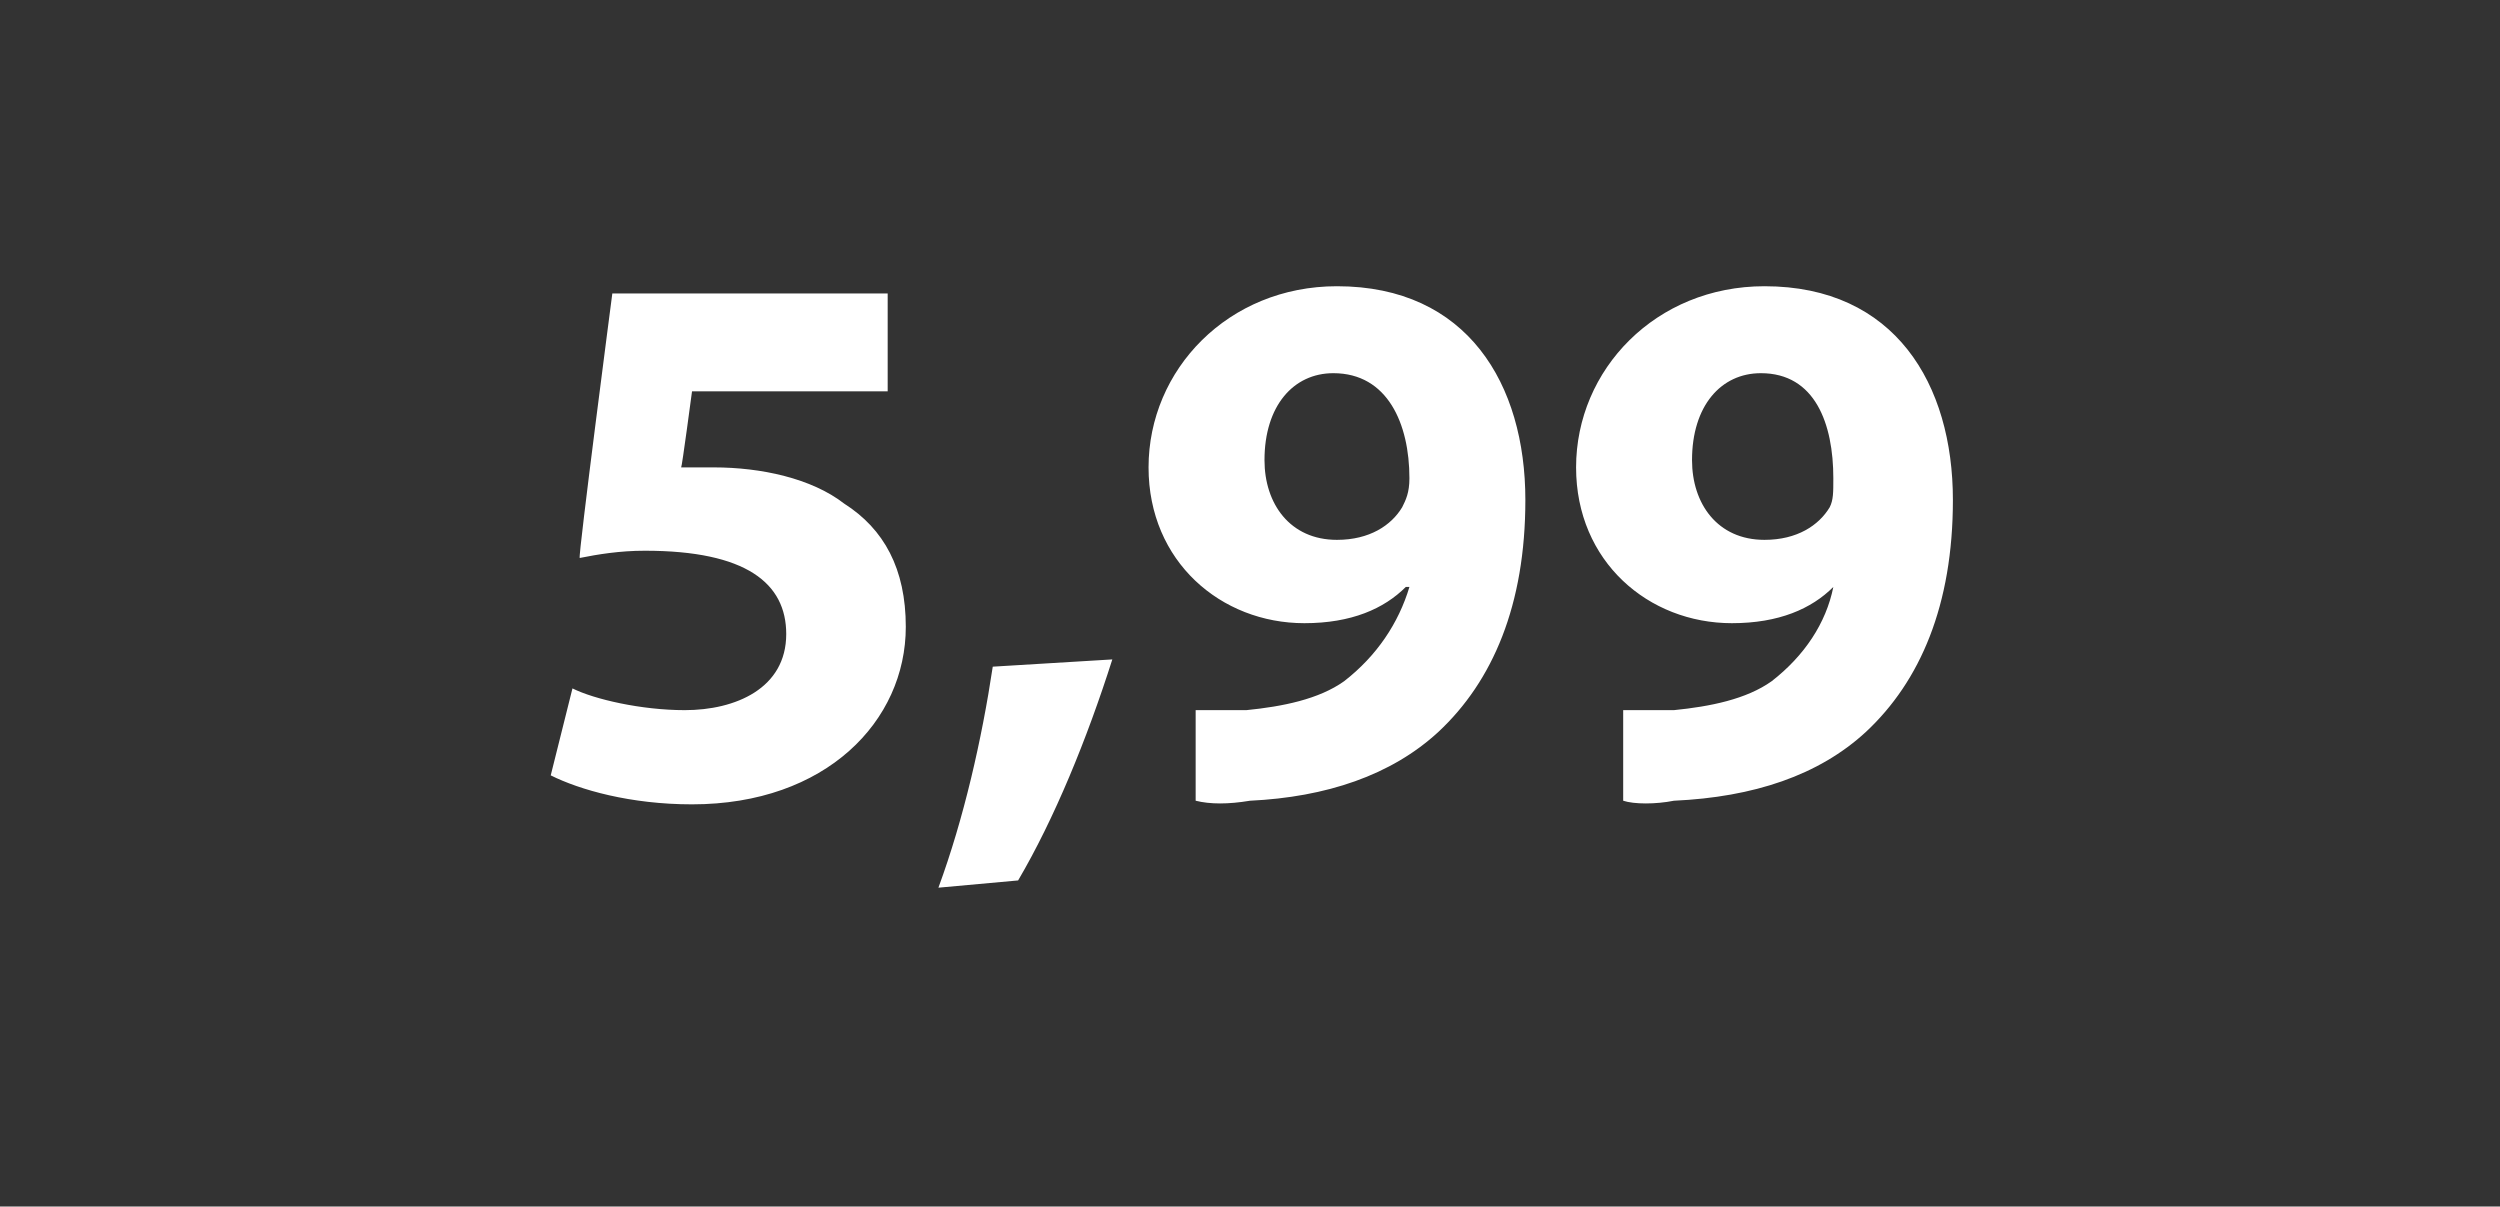 <?xml version="1.0" standalone="no"?><!DOCTYPE svg PUBLIC "-//W3C//DTD SVG 1.1//EN" "http://www.w3.org/Graphics/SVG/1.1/DTD/svg11.dtd"><svg xmlns="http://www.w3.org/2000/svg" version="1.1" width="69px" height="33.3px" viewBox="0 -6 69 33.3" style="top:-6px"><rect x="0" y="-6" width="69" height="33.3" fill="#333333" stroke="none"/>  <desc>5,99</desc>  <defs/>  <g id="Polygon136568">    <path d="M 24.5 4.8 L 19.1 4.8 C 19.1 4.8 18.82 6.91 18.8 6.9 C 19.1 6.9 19.4 6.9 19.7 6.9 C 21 6.9 22.4 7.2 23.3 7.9 C 24.4 8.6 25 9.7 25 11.3 C 25 13.9 22.8 16.2 19.1 16.2 C 17.4 16.2 16 15.8 15.2 15.4 C 15.2 15.4 15.8 13 15.8 13 C 16.4 13.3 17.7 13.6 18.9 13.6 C 20.3 13.6 21.7 13 21.7 11.5 C 21.7 10.1 20.6 9.2 17.8 9.2 C 17.1 9.2 16.5 9.3 16 9.4 C 15.95 9.37 16.9 2.1 16.9 2.1 L 24.5 2.1 L 24.5 4.8 Z M 25.9 18.5 C 26.6 16.6 27.1 14.4 27.4 12.4 C 27.4 12.4 30.7 12.2 30.7 12.2 C 30 14.4 29.1 16.6 28.1 18.3 C 28.1 18.3 25.9 18.5 25.9 18.5 Z M 33 13.6 C 33.4 13.6 33.8 13.6 34.4 13.6 C 35.4 13.5 36.4 13.3 37.1 12.8 C 38 12.1 38.6 11.2 38.9 10.2 C 38.9 10.2 38.8 10.2 38.8 10.2 C 38.2 10.8 37.3 11.2 36 11.2 C 33.7 11.2 31.7 9.5 31.7 6.9 C 31.7 4.2 33.9 1.9 36.9 1.9 C 40.5 1.9 42.1 4.6 42.1 7.8 C 42.1 10.7 41.2 12.8 39.7 14.2 C 38.4 15.4 36.6 16 34.5 16.1 C 33.9 16.2 33.4 16.2 33 16.1 C 33 16.1 33 13.6 33 13.6 Z M 34.9 6.7 C 34.9 7.9 35.6 8.9 36.9 8.9 C 37.8 8.9 38.4 8.5 38.7 8 C 38.8 7.8 38.9 7.6 38.9 7.2 C 38.9 5.7 38.3 4.3 36.8 4.3 C 35.7 4.3 34.9 5.2 34.9 6.7 Z M 44.8 13.6 C 45.2 13.6 45.5 13.6 46.2 13.6 C 47.2 13.5 48.2 13.3 48.9 12.8 C 49.8 12.1 50.4 11.2 50.6 10.2 C 50.6 10.2 50.6 10.2 50.6 10.2 C 50 10.8 49.1 11.2 47.8 11.2 C 45.5 11.2 43.5 9.5 43.5 6.9 C 43.5 4.2 45.7 1.9 48.7 1.9 C 52.3 1.9 53.9 4.6 53.9 7.8 C 53.9 10.7 53 12.8 51.5 14.2 C 50.2 15.4 48.4 16 46.2 16.1 C 45.7 16.2 45.1 16.2 44.8 16.1 C 44.8 16.1 44.8 13.6 44.8 13.6 Z M 46.7 6.7 C 46.7 7.9 47.4 8.9 48.7 8.9 C 49.6 8.9 50.2 8.5 50.5 8 C 50.6 7.8 50.6 7.6 50.6 7.2 C 50.6 5.7 50.1 4.3 48.6 4.3 C 47.5 4.3 46.7 5.2 46.7 6.7 Z " stroke="none" fill="#fff"/>  </g></svg>